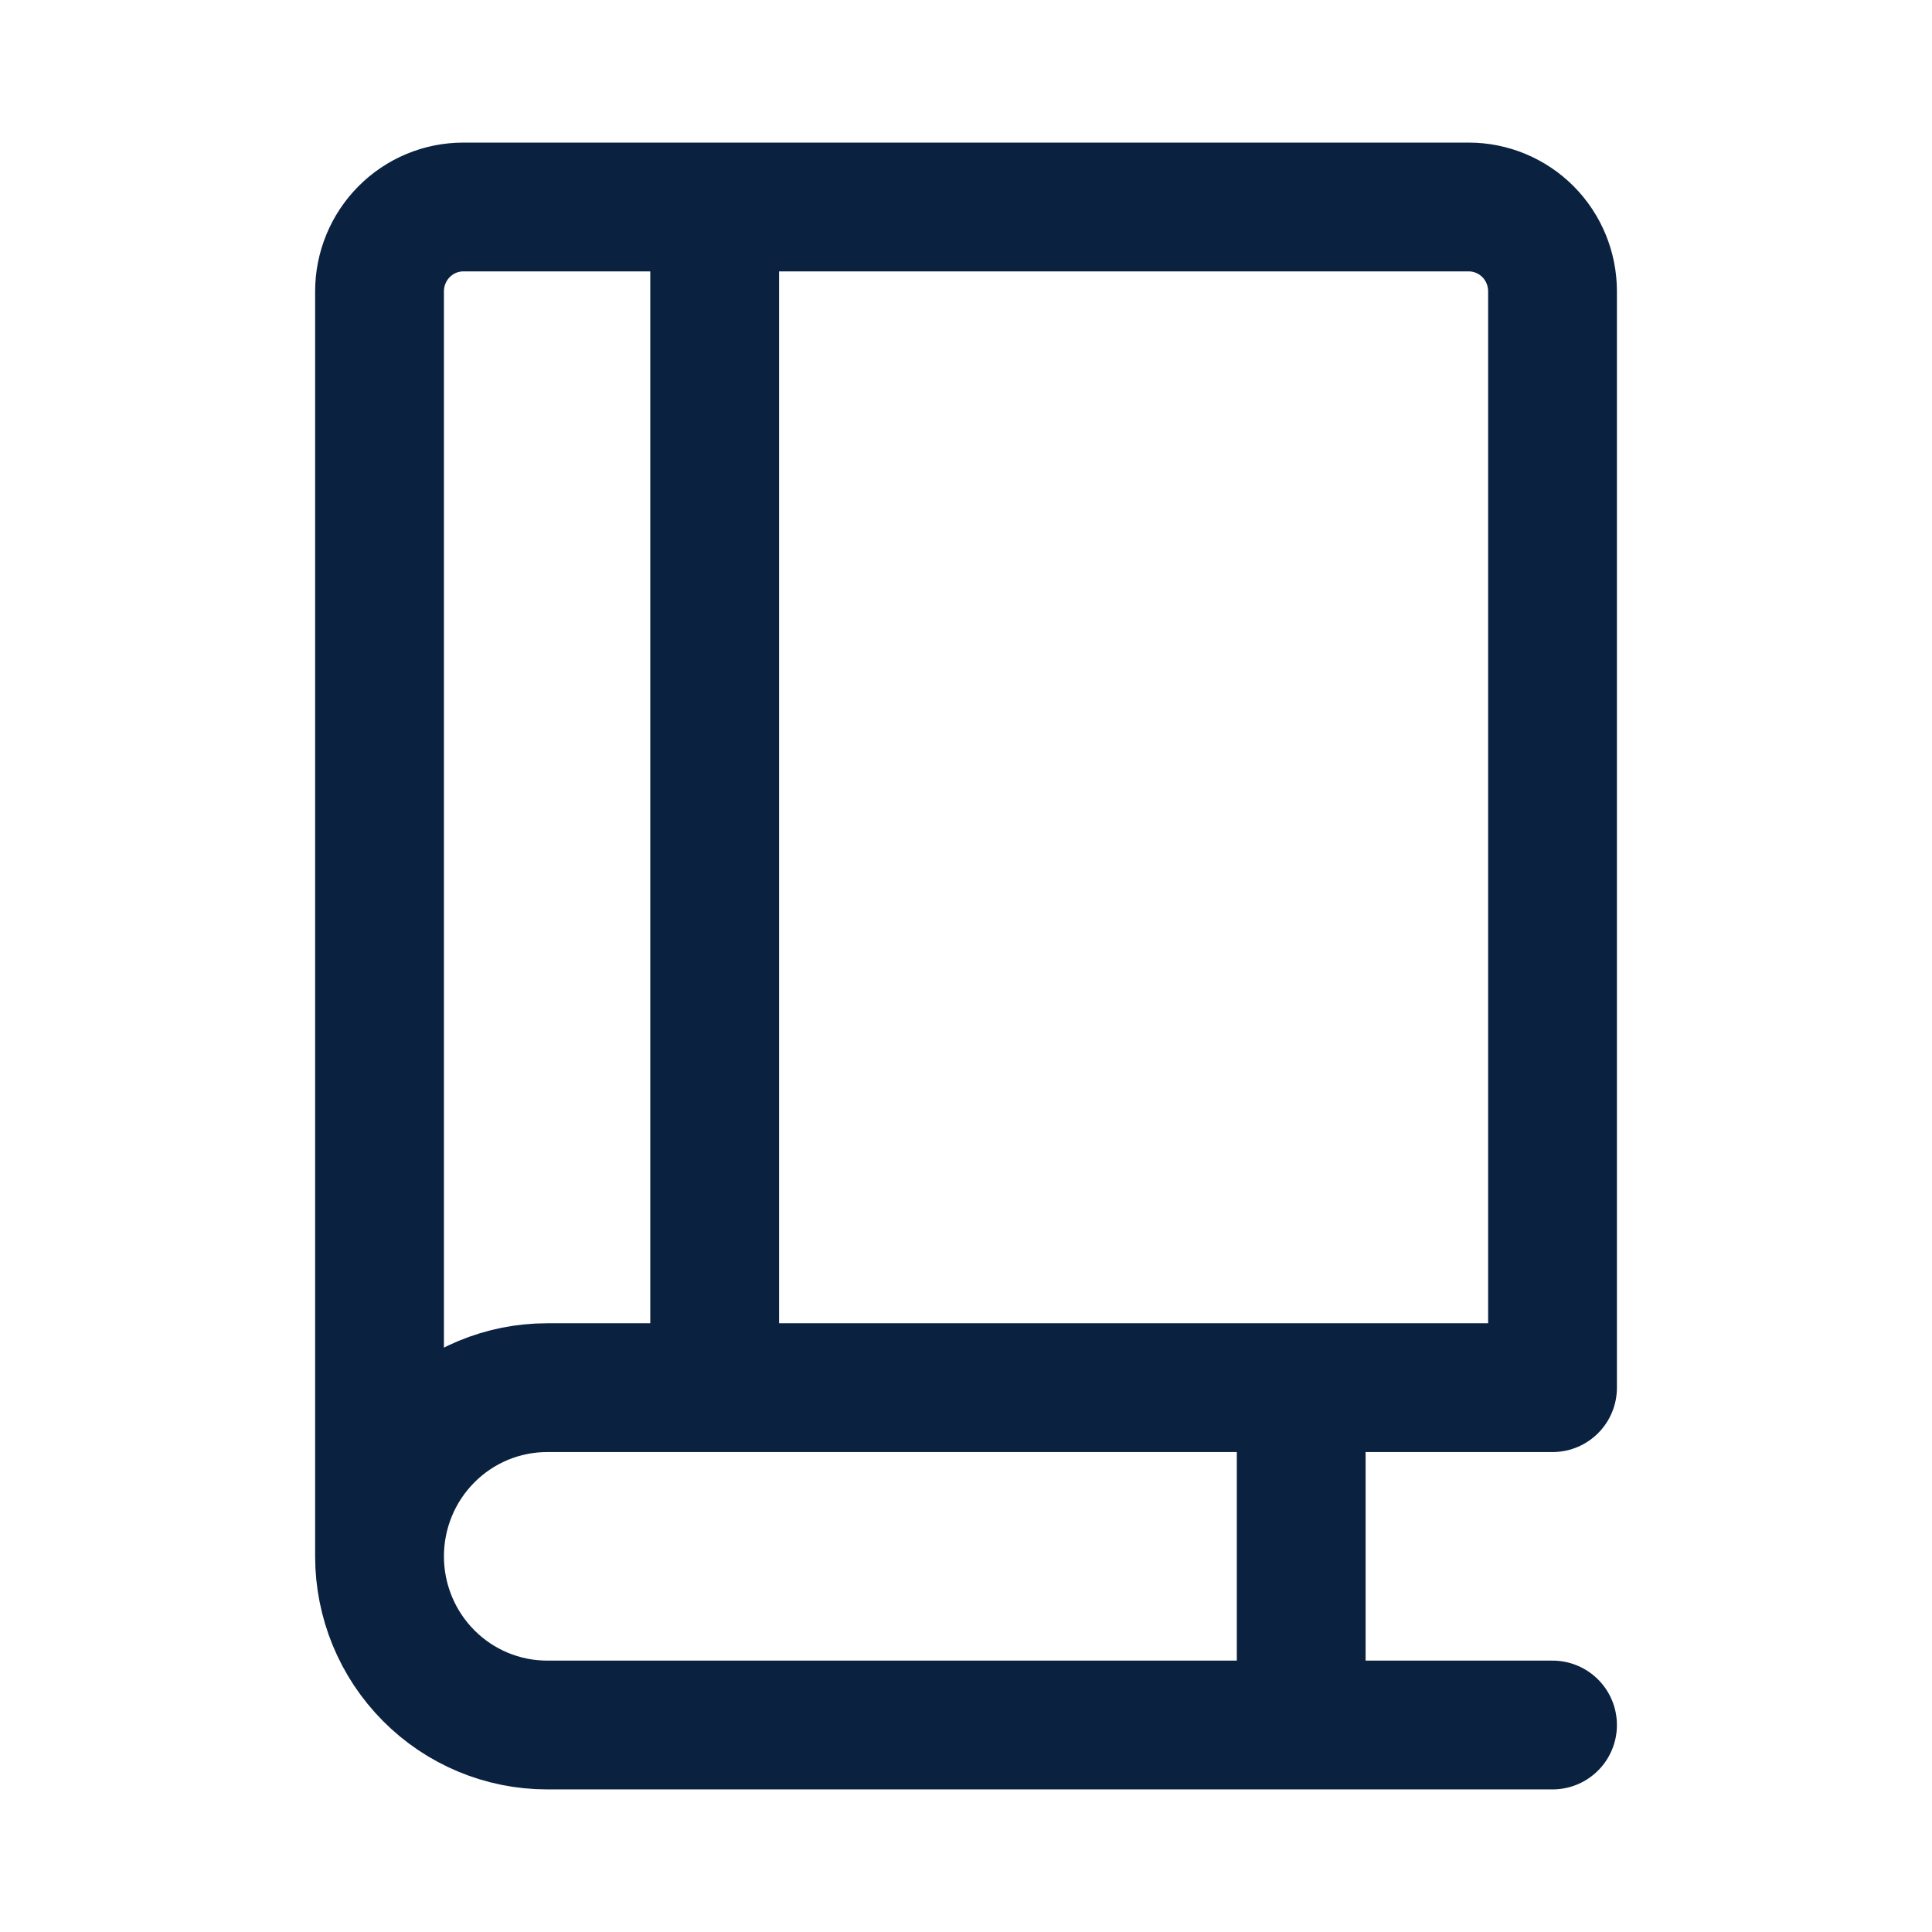<svg width="36" height="36" viewBox="0 0 36 36" fill="none" xmlns="http://www.w3.org/2000/svg">
<path d="M7.072 29V5.429C7.072 5.012 7.237 4.612 7.53 4.317C7.822 4.023 8.219 3.857 8.633 3.857H27.368C27.782 3.857 28.179 4.023 28.472 4.317C28.765 4.612 28.929 5.012 28.929 5.429V25.857H10.195C9.367 25.857 8.572 26.188 7.987 26.778C7.401 27.367 7.072 28.166 7.072 29ZM7.072 29C7.072 29.834 7.401 30.633 7.987 31.222C8.572 31.812 9.367 32.143 10.195 32.143H28.929M13.317 3.857V25.857M24.246 25.857V32.143" stroke="#0A2240" stroke-width="2.4" stroke-linecap="round" stroke-linejoin="round"/>
</svg>
